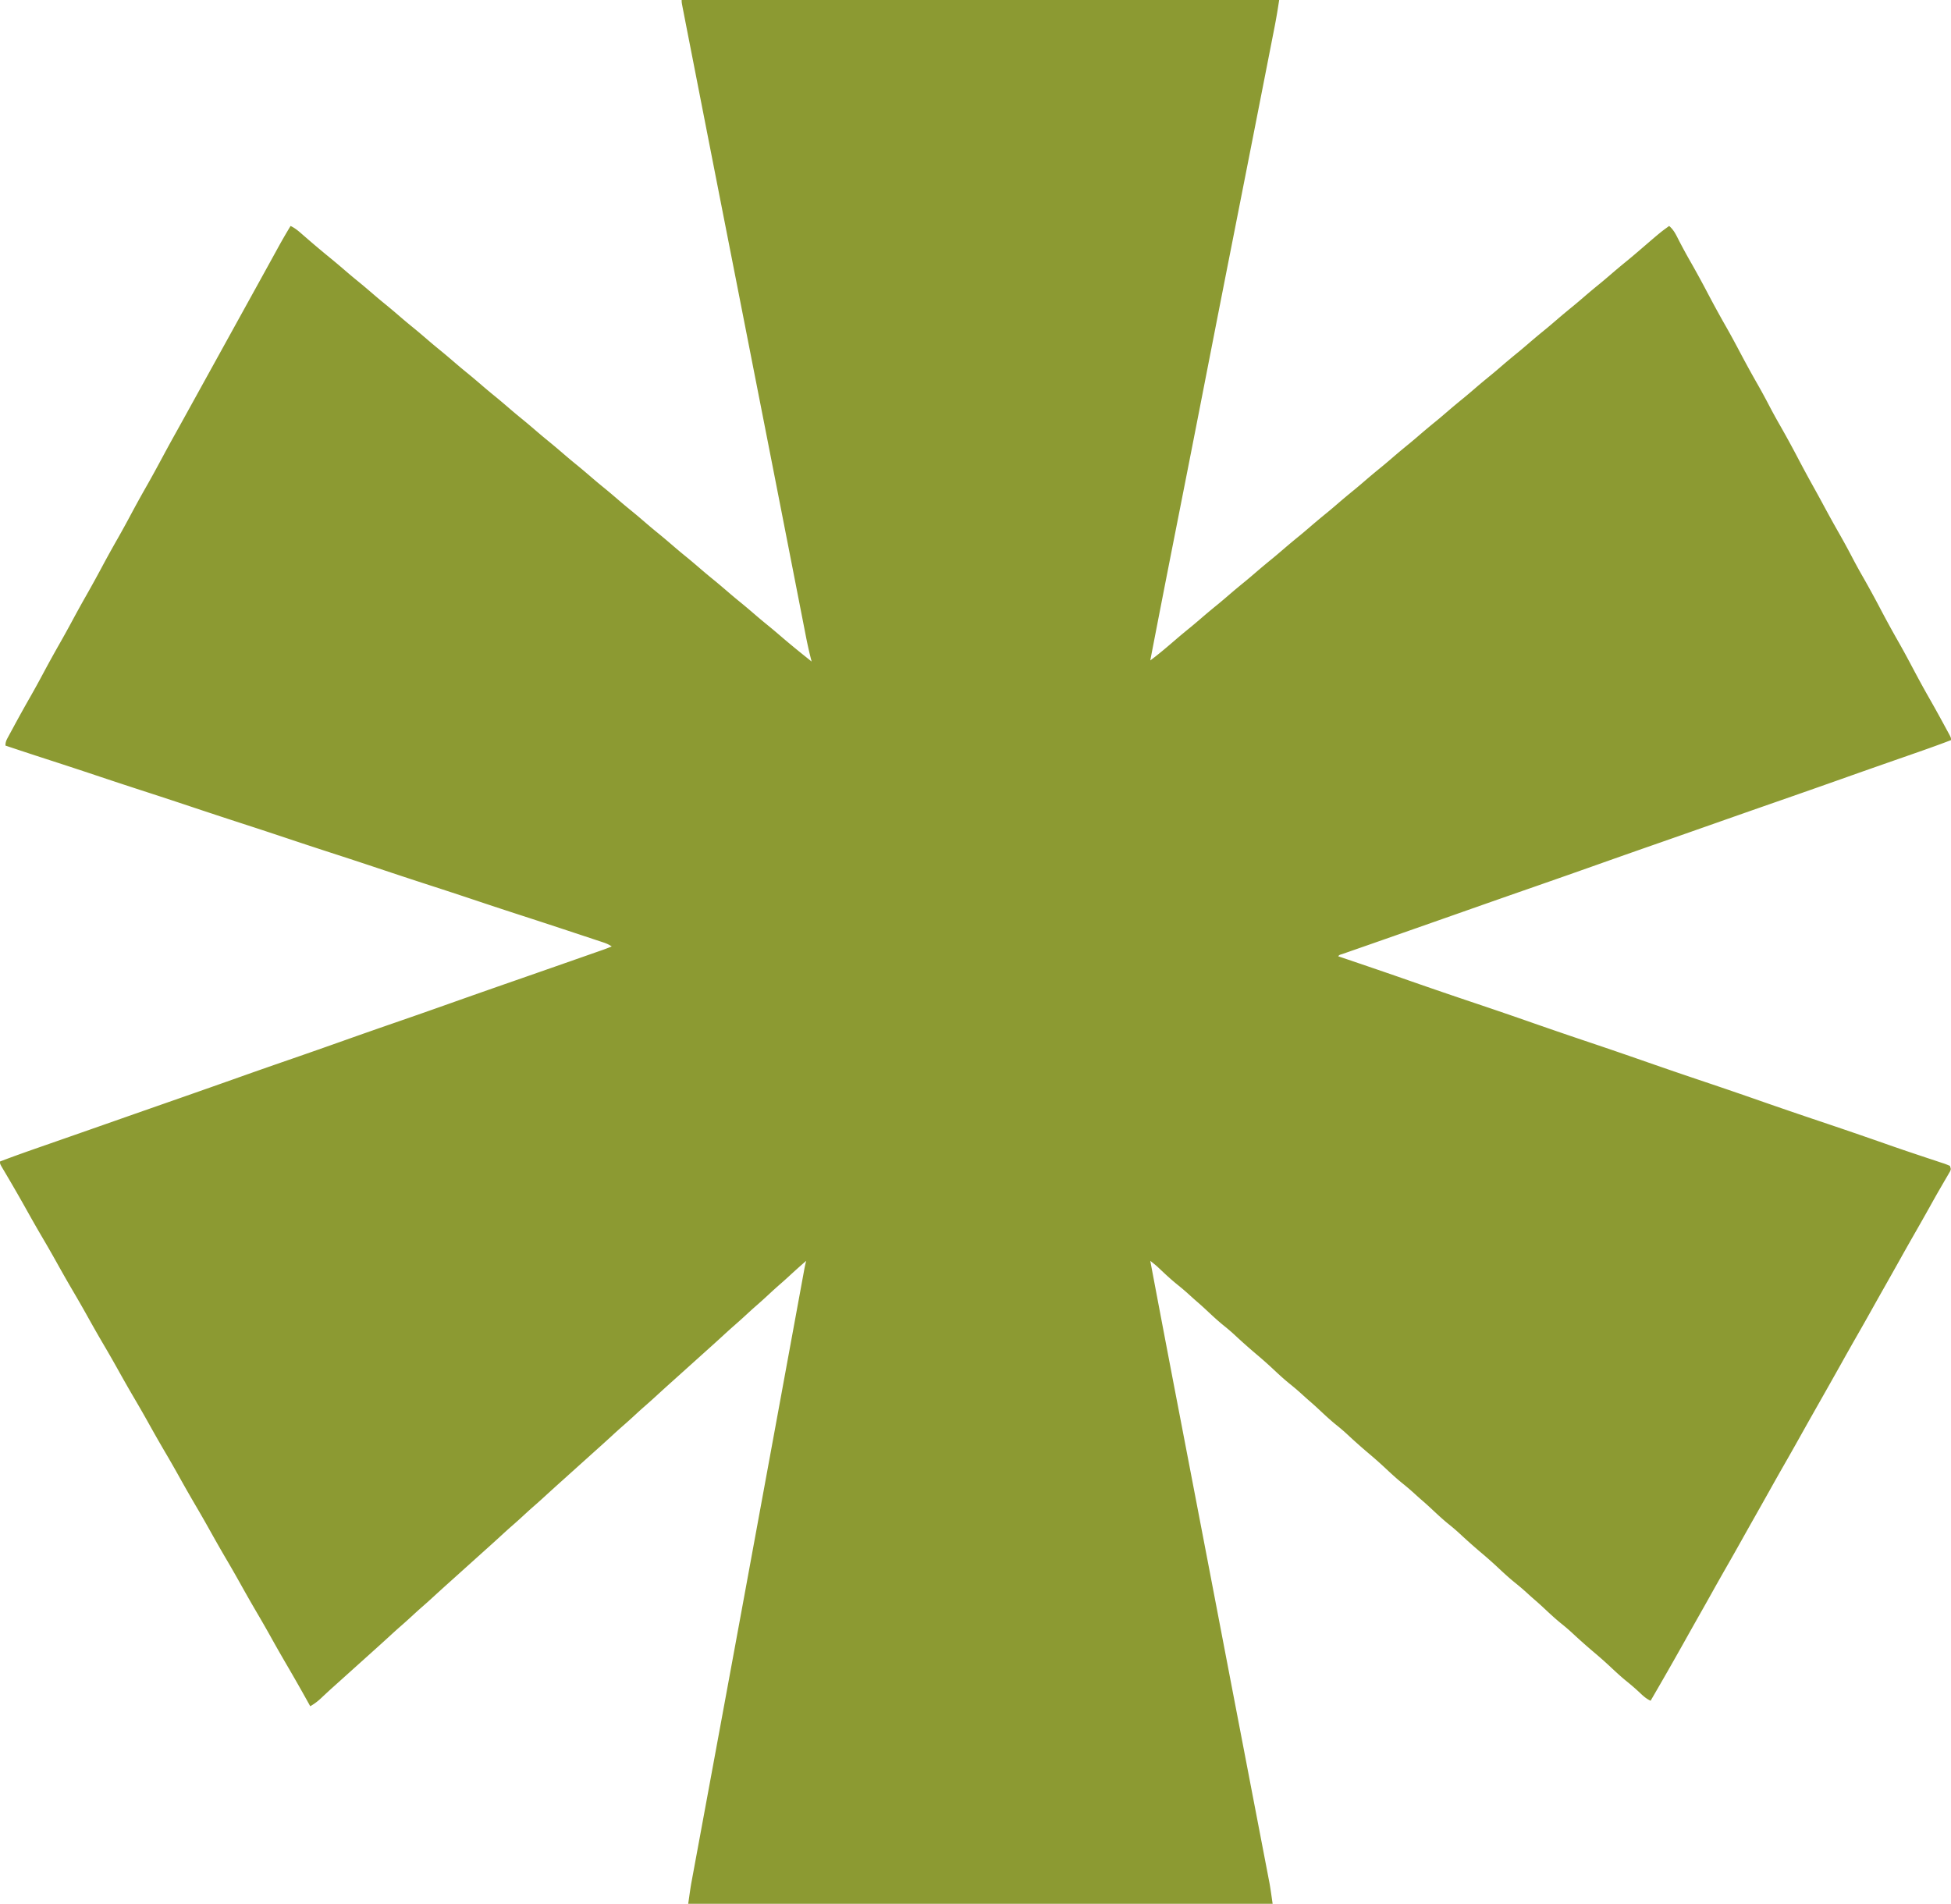 <?xml version="1.0" encoding="UTF-8"?>
<svg data-bbox="0 0 332 324" xmlns="http://www.w3.org/2000/svg" viewBox="0 0 332 324" height="324" width="332" data-type="color">
    <g>
        <path fill="#8C9A32" d="M115.996 0h101.681c-.235 1.533-.481 3.05-.78 4.568l-.12.614-.395 2.012-.283 1.448-1.256 6.405a18954 18954 0 0 1-5.088 25.863 9724 9724 0 0 0-3.324 16.908l-.075.387-1.283 6.563-1.048 5.365-.075.383a7545 7545 0 0 1-2.525 12.854q-.782 3.971-1.568 7.942a4849 4849 0 0 0-4.115 21.085c1.532-1.142 2.979-2.387 4.426-3.633.816-.702 1.646-1.385 2.481-2.063.618-.508 1.224-1.028 1.83-1.55a127 127 0 0 1 2.818-2.351c.617-.508 1.224-1.028 1.83-1.55.927-.799 1.866-1.58 2.817-2.351a110 110 0 0 0 1.83-1.55c.927-.8 1.867-1.58 2.817-2.352.617-.508 1.224-1.028 1.83-1.55a127 127 0 0 1 2.817-2.351c.618-.508 1.224-1.028 1.83-1.55q1.392-1.197 2.818-2.351c.617-.509 1.224-1.029 1.83-1.55.927-.8 1.866-1.58 2.817-2.352a110 110 0 0 0 1.83-1.55c.927-.799 1.867-1.58 2.817-2.351a110 110 0 0 0 1.83-1.55c.928-.8 1.867-1.58 2.817-2.352.618-.508 1.224-1.028 1.83-1.55a125 125 0 0 1 2.818-2.35c.617-.51 1.224-1.03 1.83-1.551.927-.799 1.866-1.58 2.817-2.351a110 110 0 0 0 1.83-1.55c.927-.8 1.867-1.58 2.817-2.352.618-.508 1.224-1.028 1.83-1.55q1.392-1.197 2.818-2.351c.617-.508 1.223-1.028 1.829-1.55a125 125 0 0 1 2.818-2.351c.617-.509 1.224-1.029 1.83-1.55.927-.8 1.866-1.58 2.817-2.352a110 110 0 0 0 1.83-1.55q1.391-1.197 2.817-2.351c.618-.509 1.224-1.028 1.83-1.55a104 104 0 0 1 2.324-1.951q1.163-.947 2.3-1.927l.331-.285.663-.57c2.781-2.388 2.781-2.388 4.234-3.442.759.652 1.129 1.41 1.569 2.288a98 98 0 0 0 2.161 3.97 176 176 0 0 1 2.869 5.26 186 186 0 0 0 3.089 5.637c.895 1.568 1.741 3.16 2.586 4.756a186 186 0 0 0 2.874 5.215 107 107 0 0 1 1.993 3.682 98 98 0 0 0 1.832 3.318 183 183 0 0 1 2.904 5.318 225 225 0 0 0 2.736 5.06 235 235 0 0 1 1.842 3.37q1.217 2.256 2.486 4.481a124 124 0 0 1 2.327 4.276 100 100 0 0 0 1.832 3.318 179 179 0 0 1 2.87 5.26 187 187 0 0 0 3.089 5.637c.827 1.45 1.613 2.92 2.395 4.395.884 1.67 1.781 3.329 2.718 4.97a222 222 0 0 1 2.46 4.42l.526.968.318.589.283.525c.201.418.201.418.201.79-2.466.948-4.959 1.816-7.454 2.685a2369 2369 0 0 0-4.129 1.441q-3.488 1.22-6.971 2.457a2061 2061 0 0 1-11.037 3.874l-2.254.786-.374.13q-4.106 1.434-8.208 2.88-3.58 1.26-7.163 2.514l-.356.124-1.785.624-.715.25-.358.125a2050 2050 0 0 0-9.575 3.37 1956 1956 0 0 1-10.283 3.611 3685 3685 0 0 0-11.626 4.07l-.611.216-1.226.431-.613.216q-3.349 1.178-6.699 2.352l-2.021.708q-2.715.953-5.431 1.902l-1.971.688-.892.311-1.196.418-.666.232c-.464.138-.464.138-.67.369l.675.229c3.955 1.34 7.908 2.685 11.849 4.067a908 908 0 0 0 10.645 3.641 840 840 0 0 1 10.135 3.476 822 822 0 0 0 9.264 3.171 873 873 0 0 1 10.223 3.507 861 861 0 0 0 9.675 3.309 810 810 0 0 1 9.345 3.204 836 836 0 0 0 10.073 3.449 903 903 0 0 1 11.215 3.846q2.552.898 5.118 1.754l1.154.387q1.104.369 2.21.732l.991.332.462.149c.361.122.714.268 1.064.417.186.557.186.557.027.939l-.26.444-.292.506-.323.549-.674 1.167-.355.612c-.565.981-1.115 1.97-1.666 2.959a535 535 0 0 1-2.677 4.723 447 447 0 0 0-2.464 4.368 1001 1001 0 0 1-2.488 4.416 852 852 0 0 0-2.224 3.956 477 477 0 0 1-2.677 4.724 479 479 0 0 0-2.463 4.367 1449 1449 0 0 1-3.697 6.553l-.899 1.587-.3.53a915 915 0 0 0-2.232 3.975 498 498 0 0 1-2.677 4.724 457 457 0 0 0-2.464 4.368q-1.239 2.21-2.488 4.415a907 907 0 0 0-2.224 3.956 477 477 0 0 1-2.677 4.724 493 493 0 0 0-2.464 4.368 832 832 0 0 1-2.488 4.416 894 894 0 0 0-2.223 3.956 688 688 0 0 1-5.565 9.73c-.706-.33-1.217-.778-1.777-1.312a37 37 0 0 0-2.196-1.916c-1.065-.857-2.055-1.784-3.052-2.718a73 73 0 0 0-2.667-2.352 101 101 0 0 1-3.565-3.167 34 34 0 0 0-1.881-1.621c-1.061-.851-2.046-1.774-3.038-2.704a55 55 0 0 0-1.731-1.55c-.422-.368-.835-.745-1.249-1.122a43 43 0 0 0-1.941-1.649c-1.071-.866-2.07-1.799-3.075-2.741a73 73 0 0 0-2.666-2.352 102 102 0 0 1-3.566-3.167 34 34 0 0 0-1.881-1.621c-1.061-.851-2.046-1.774-3.037-2.704a56 56 0 0 0-1.731-1.55c-.423-.368-.836-.745-1.25-1.122a44 44 0 0 0-1.94-1.649c-1.072-.866-2.071-1.799-3.076-2.741a73 73 0 0 0-2.666-2.352 100 100 0 0 1-3.565-3.167 34 34 0 0 0-1.882-1.621c-1.061-.851-2.045-1.774-3.037-2.704a56 56 0 0 0-1.731-1.55c-.423-.368-.836-.745-1.25-1.122a44 44 0 0 0-1.94-1.649c-1.072-.865-2.071-1.799-3.075-2.741a73 73 0 0 0-2.667-2.352 100 100 0 0 1-3.565-3.167 34 34 0 0 0-1.881-1.621c-1.061-.851-2.046-1.774-3.038-2.704a55 55 0 0 0-1.731-1.55c-.422-.368-.835-.745-1.25-1.122a42 42 0 0 0-1.94-1.649c-.964-.778-1.868-1.608-2.768-2.458l-.315-.297-.276-.263c-.4-.358-.821-.688-1.242-1.022a7233 7233 0 0 0 4.022 21.159l.091.471 1.116 5.805 1.103 5.744.103.536.412 2.144.617 3.211 2.629 13.7 1.635 8.538.606 3.167.155.807q1.176 6.143 2.357 12.286l1.857 9.672q.627 3.273 1.257 6.544l.861 4.484.501 2.609.464 2.414.168.872.229 1.198.129.67c.194 1.127.346 2.261.508 3.393h-99.451c.418-2.926.418-2.926.621-4.022l.068-.37q.11-.6.222-1.199l.162-.88.443-2.393.477-2.582 2.146-11.619.339-1.834.227-1.232.807-4.371q2.118-11.47 4.226-22.944l.865-4.706q2.059-11.197 4.115-22.393l.829-4.513.117-.636.464-2.53 1.361-7.412.845-4.604.489-2.665.449-2.445.163-.888.221-1.203.124-.676c.086-.441.18-.873.296-1.307a118 118 0 0 0-2.896 2.592c-.512.47-1.027.936-1.554 1.39a83 83 0 0 0-1.963 1.777 89 89 0 0 1-2.307 2.073c-.508.447-1.006.905-1.504 1.364a84 84 0 0 1-1.859 1.672 96 96 0 0 0-2.125 1.915c-.897.824-1.801 1.638-2.708 2.451l-.929.836-3.718 3.344-.466.419-.915.822q-1.28 1.148-2.546 2.312a98 98 0 0 1-2.184 1.95c-.51.45-1.011.91-1.511 1.371a82 82 0 0 1-1.859 1.672 94 94 0 0 0-2.125 1.915q-1.346 1.233-2.708 2.45l-.929.836-3.718 3.344-.466.42-.915.821q-1.28 1.15-2.546 2.312a98 98 0 0 1-2.184 1.951c-.51.45-1.01.91-1.51 1.37a82 82 0 0 1-1.86 1.672c-.72.625-1.422 1.27-2.125 1.915a299 299 0 0 1-2.708 2.451l-.93.836-3.717 3.344-.466.42-.915.821q-1.28 1.149-2.546 2.312-1.078.991-2.184 1.951c-.51.45-1.01.91-1.51 1.37a82 82 0 0 1-1.86 1.672c-.72.625-1.422 1.27-2.125 1.915a299 299 0 0 1-2.707 2.451l-.93.836-3.718 3.344-.466.419-.915.822-.454.408-.46.412q-.54.49-1.073.987l-.3.278-.57.535a9.2 9.2 0 0 1-1.71 1.248l-.198-.356a319 319 0 0 0-3.706-6.518 260 260 0 0 1-2.928-5.136 206 206 0 0 0-2.277-3.967c-.998-1.7-1.968-3.414-2.928-5.136a207 207 0 0 0-2.277-3.967c-.998-1.7-1.968-3.414-2.928-5.136a210 210 0 0 0-2.277-3.968 254 254 0 0 1-2.927-5.135 207 207 0 0 0-2.278-3.968c-.998-1.7-1.968-3.413-2.927-5.136a206 206 0 0 0-2.277-3.967c-1-1.7-1.97-3.414-2.928-5.136a207 207 0 0 0-2.277-3.967c-.999-1.7-1.97-3.414-2.928-5.136a206 206 0 0 0-2.277-3.967c-.999-1.7-1.97-3.414-2.928-5.136a207 207 0 0 0-2.277-3.968 227 227 0 0 1-2.603-4.551 293 293 0 0 0-3.64-6.332q-.25-.427-.502-.85C0 198.082 0 198.082 0 197.67c2.552-.98 5.132-1.878 7.714-2.777l1.85-.646.759-.265.382-.133 1.155-.404q3.784-1.32 7.566-2.649 4.062-1.426 8.127-2.847l.714-.249.357-.125 1.78-.622.355-.124q5.13-1.794 10.252-3.611c2.967-1.053 5.94-2.088 8.915-3.116q4.228-1.463 8.444-2.961 4.5-1.599 9.015-3.158a1149 1149 0 0 0 8.853-3.1 1824 1824 0 0 1 11.116-3.905l.37-.129 1.855-.646.372-.13q3.945-1.376 7.89-2.758l1.4-.49 1.931-.677.575-.201.53-.186.457-.16q.687-.252 1.365-.53c-.511-.34-.893-.506-1.467-.696l-.566-.189-.616-.203-.645-.215-1.736-.575-1.45-.48a1410 1410 0 0 0-9.813-3.215 836 836 0 0 1-7.245-2.393 832 832 0 0 0-7.378-2.426 993 993 0 0 1-8.74-2.881 907 907 0 0 0-8.187-2.691 901 901 0 0 1-7.854-2.591 832 832 0 0 0-7.378-2.426 993 993 0 0 1-8.74-2.882 975 975 0 0 0-8.187-2.691q-3.93-1.276-7.85-2.589c-2.87-.96-5.746-1.901-8.626-2.833a746 746 0 0 1-6.692-2.207c0-.685.2-.998.525-1.6l.344-.639.375-.687.383-.71a243 243 0 0 1 2.677-4.801 173 173 0 0 0 2.203-4.011 219 219 0 0 1 2.82-5.101 187 187 0 0 0 2.106-3.816 206 206 0 0 1 2.405-4.343 222 222 0 0 0 2.85-5.19 198 198 0 0 1 2.479-4.46 180 180 0 0 0 2.21-4.028 195 195 0 0 1 2.51-4.551c.987-1.73 1.938-3.478 2.879-5.233a277 277 0 0 1 2.283-4.167q.967-1.736 1.925-3.477l.385-.697.783-1.418 1.692-3.066.928-1.681.372-.674.186-.337L42.94 50.08l.372-.674.925-1.675q.863-1.563 1.724-3.129l.805-1.462.38-.69a96 96 0 0 1 2.3-3.993c.748.35 1.323.84 1.94 1.382l1.057.917a173 173 0 0 0 3.776 3.17c.904.736 1.789 1.492 2.672 2.252a91 91 0 0 0 1.987 1.661c.9.731 1.781 1.484 2.66 2.24a91 91 0 0 0 1.987 1.662c.901.73 1.781 1.483 2.66 2.24a91 91 0 0 0 1.988 1.661c.9.73 1.78 1.483 2.66 2.24a91 91 0 0 0 1.987 1.661c.9.731 1.78 1.484 2.66 2.24a91 91 0 0 0 1.987 1.662c.9.73 1.781 1.483 2.66 2.24a92 92 0 0 0 1.987 1.661c.901.731 1.781 1.484 2.66 2.24a91 91 0 0 0 1.988 1.662c.9.73 1.78 1.483 2.66 2.24a91 91 0 0 0 1.987 1.66c.9.732 1.78 1.484 2.66 2.241a91 91 0 0 0 1.987 1.661c.9.731 1.781 1.484 2.66 2.24a91 91 0 0 0 1.987 1.662c.901.73 1.781 1.483 2.66 2.24a91 91 0 0 0 1.988 1.661c.9.73 1.781 1.483 2.659 2.24a93 93 0 0 0 1.988 1.661c.901.731 1.781 1.484 2.66 2.24a91 91 0 0 0 1.987 1.662c.901.73 1.781 1.483 2.66 2.24a91 91 0 0 0 1.987 1.661c.901.731 1.781 1.484 2.66 2.24a90 90 0 0 0 1.988 1.662c.9.73 1.781 1.483 2.659 2.24a93 93 0 0 0 1.988 1.661c.786.638 1.557 1.29 2.324 1.951 1.702 1.465 3.448 2.874 5.204 4.273l-.105-.404a73 73 0 0 1-.936-4.222l-.137-.701-.373-1.905-.403-2.06-.699-3.573-1.121-5.732-.386-1.972-.098-.498-.691-3.534a20552 20552 0 0 0-2.722-13.889l-.888-4.521-1.163-5.92-.361-1.839-.09-.46-2.931-14.926a35418 35418 0 0 1-6.923-35.302l-.517-2.641a4147 4147 0 0 1-1.258-6.438l-.099-.504c-.219-1.128-.219-1.128-.219-1.542" data-color="1"/>
    </g>
</svg>
